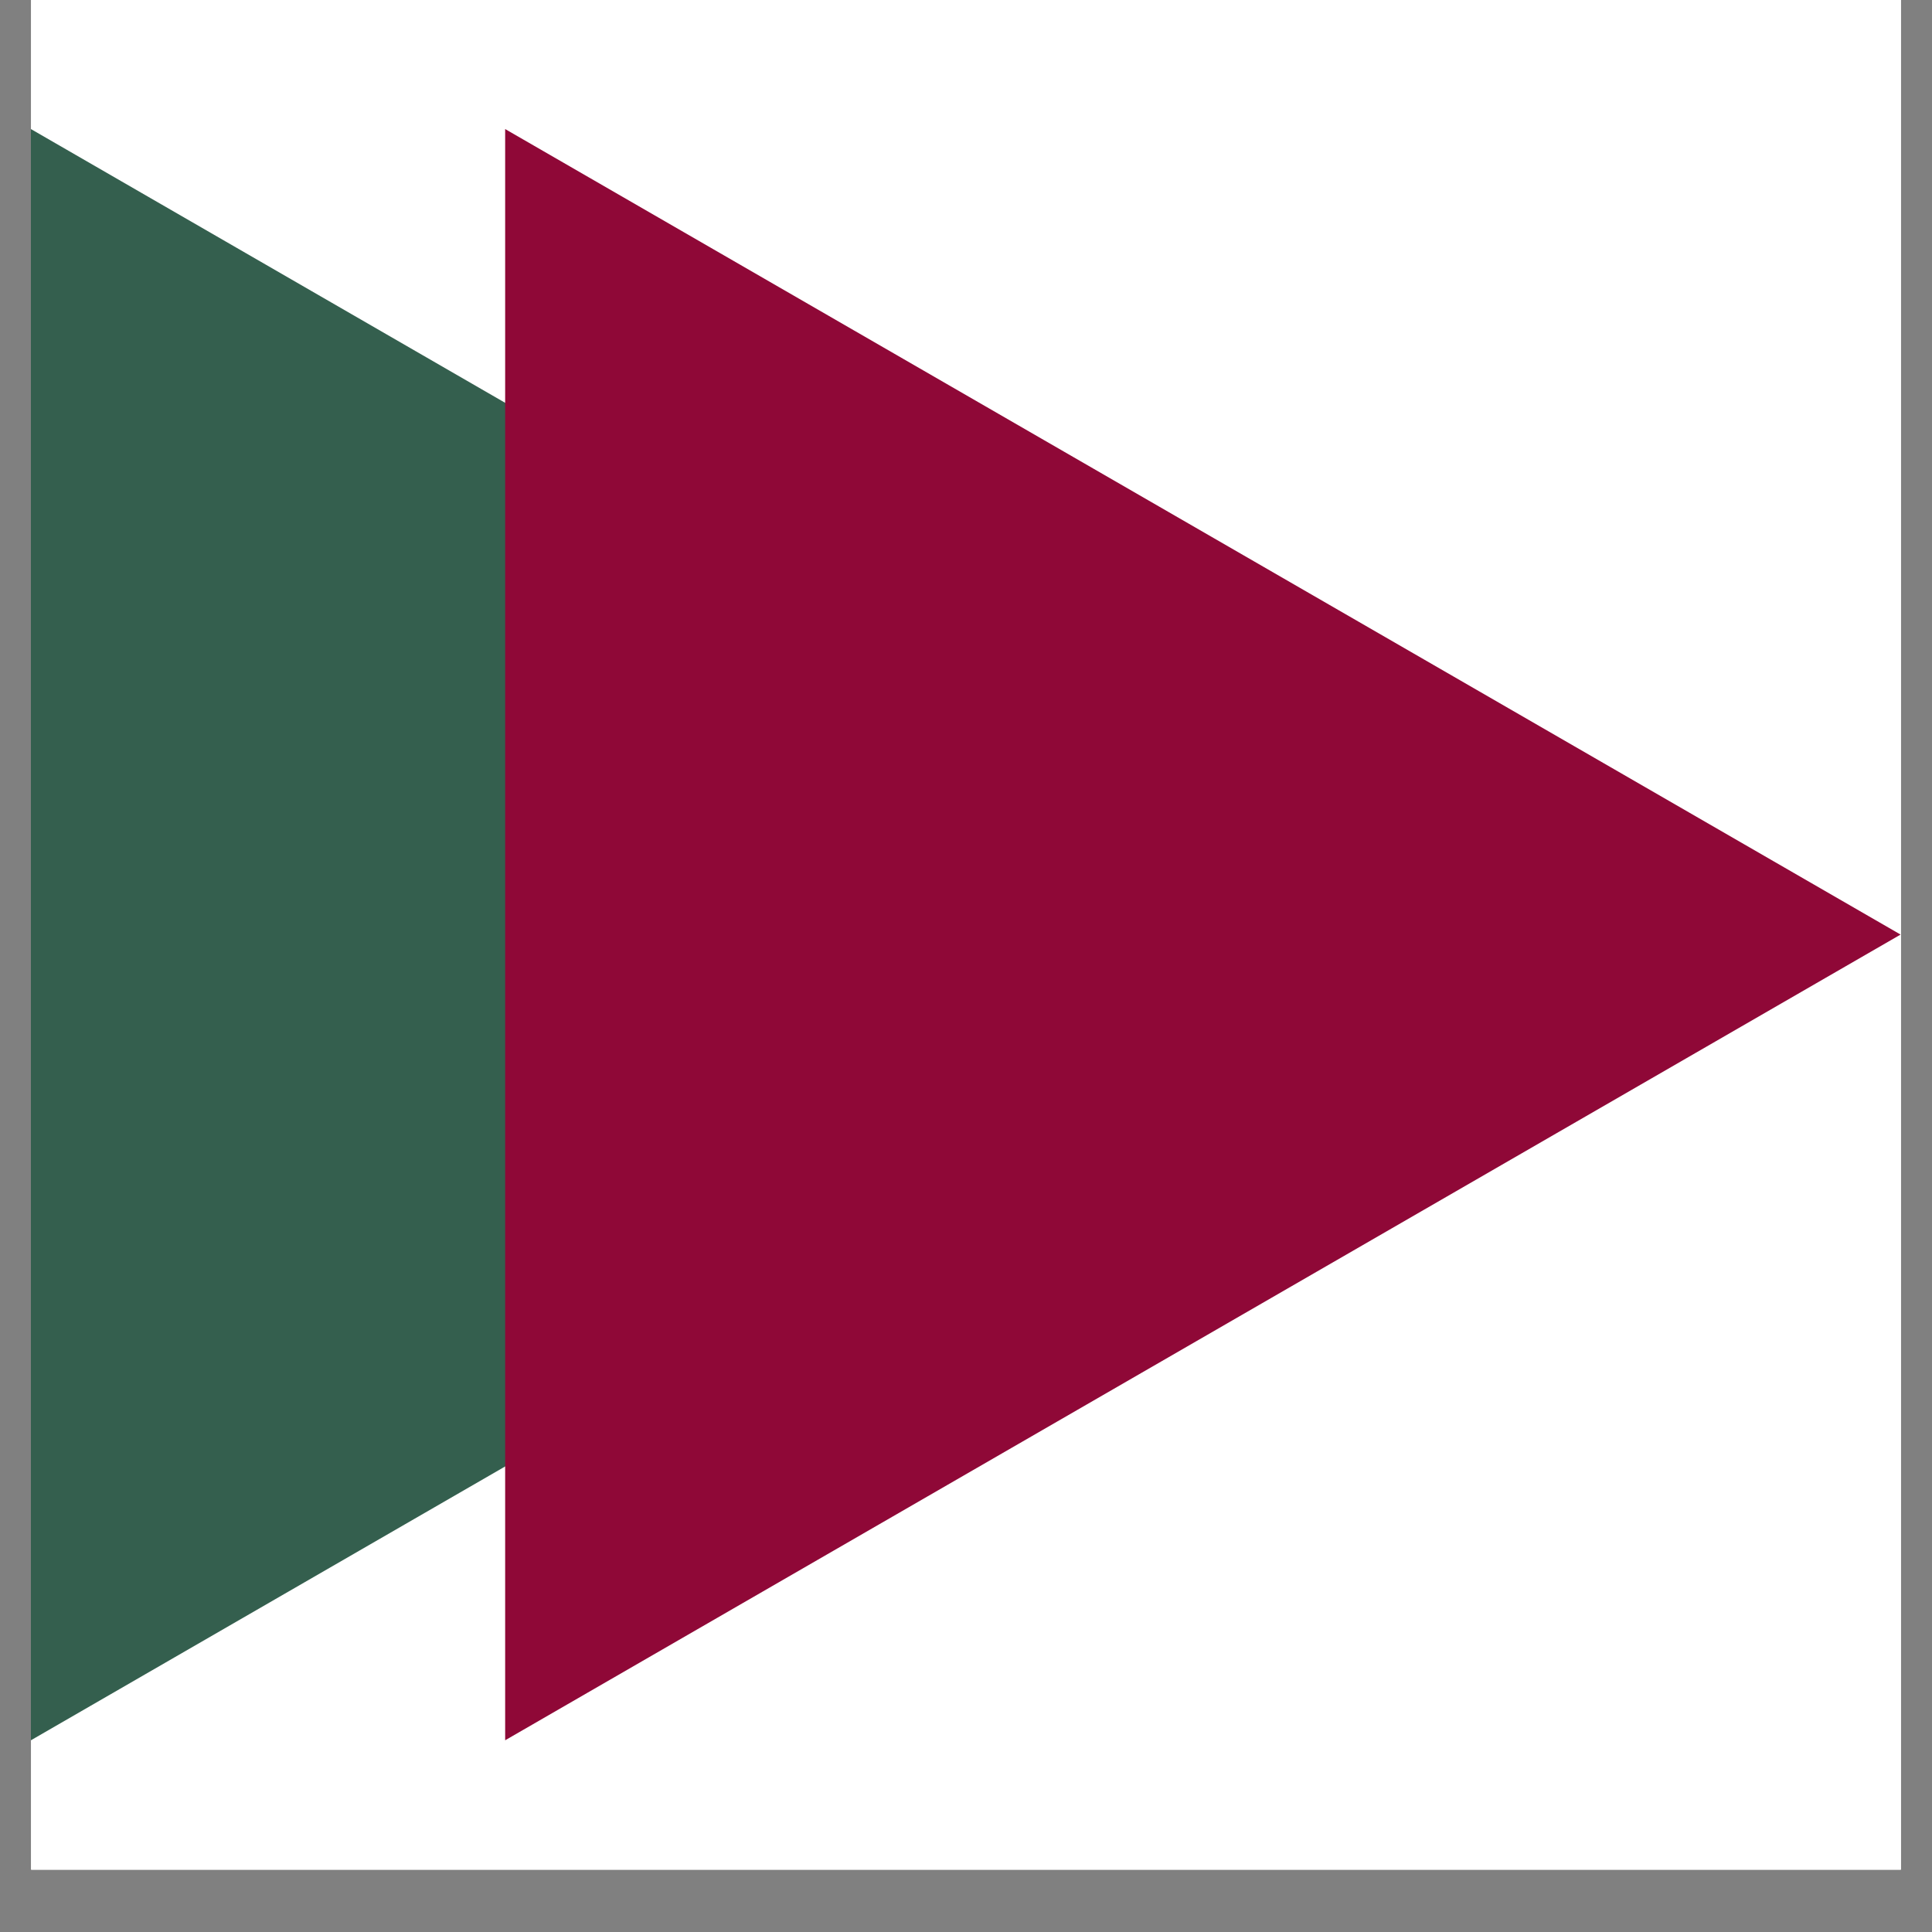 <?xml version="1.0" encoding="UTF-8"?><svg xmlns="http://www.w3.org/2000/svg" xmlns:xlink="http://www.w3.org/1999/xlink" contentScriptType="text/ecmascript" width="30" zoomAndPan="magnify" contentStyleType="text/css" viewBox="0 0 30 30" height="30" preserveAspectRatio="xMidYMid meet" version="1.0"><rect x="0" y="0" width="30" height="30" fill="#808080" stroke="none"/><defs><clipPath id="clip-0"><path d="M 0.484 0 L 29.516 0 L 29.516 29.031 L 0.484 29.031 Z M 0.484 0 " clip-rule="nonzero"/></clipPath><clipPath id="clip-1"><path d="M 0.484 2 L 23 2 L 23 28 L 0.484 28 Z M 0.484 2 " clip-rule="nonzero"/></clipPath><clipPath id="clip-2"><path d="M 7 2 L 29.516 2 L 29.516 28 L 7 28 Z M 7 2 " clip-rule="nonzero"/></clipPath></defs><g clip-path="url(#clip-0)"><path fill="rgb(100%, 100%, 100%)" d="M 0.484 0 L 29.516 0 L 29.516 36.289 L 0.484 36.289 Z M 0.484 0 " fill-opacity="1" fill-rule="nonzero"/><path fill="rgb(100%, 100%, 100%)" d="M 0.484 0 L 29.516 0 L 29.516 29.031 L 0.484 29.031 Z M 0.484 0 " fill-opacity="1" fill-rule="nonzero"/><path fill="rgb(100%, 100%, 100%)" d="M 0.484 0 L 29.516 0 L 29.516 29.031 L 0.484 29.031 Z M 0.484 0 " fill-opacity="1" fill-rule="nonzero"/></g><g clip-path="url(#clip-1)"><path fill="rgb(20.389%, 37.25%, 30.589%)" d="M 0.48 2.004 L 22.148 14.512 L 0.48 27.023 Z M 0.48 2.004 " fill-opacity="1" fill-rule="nonzero"/></g><g clip-path="url(#clip-2)"><path fill="rgb(56.079%, 3.139%, 21.57%)" d="M 7.844 2.004 L 29.512 14.512 L 7.844 27.023 Z M 7.844 2.004 " fill-opacity="1" fill-rule="nonzero"/></g></svg>